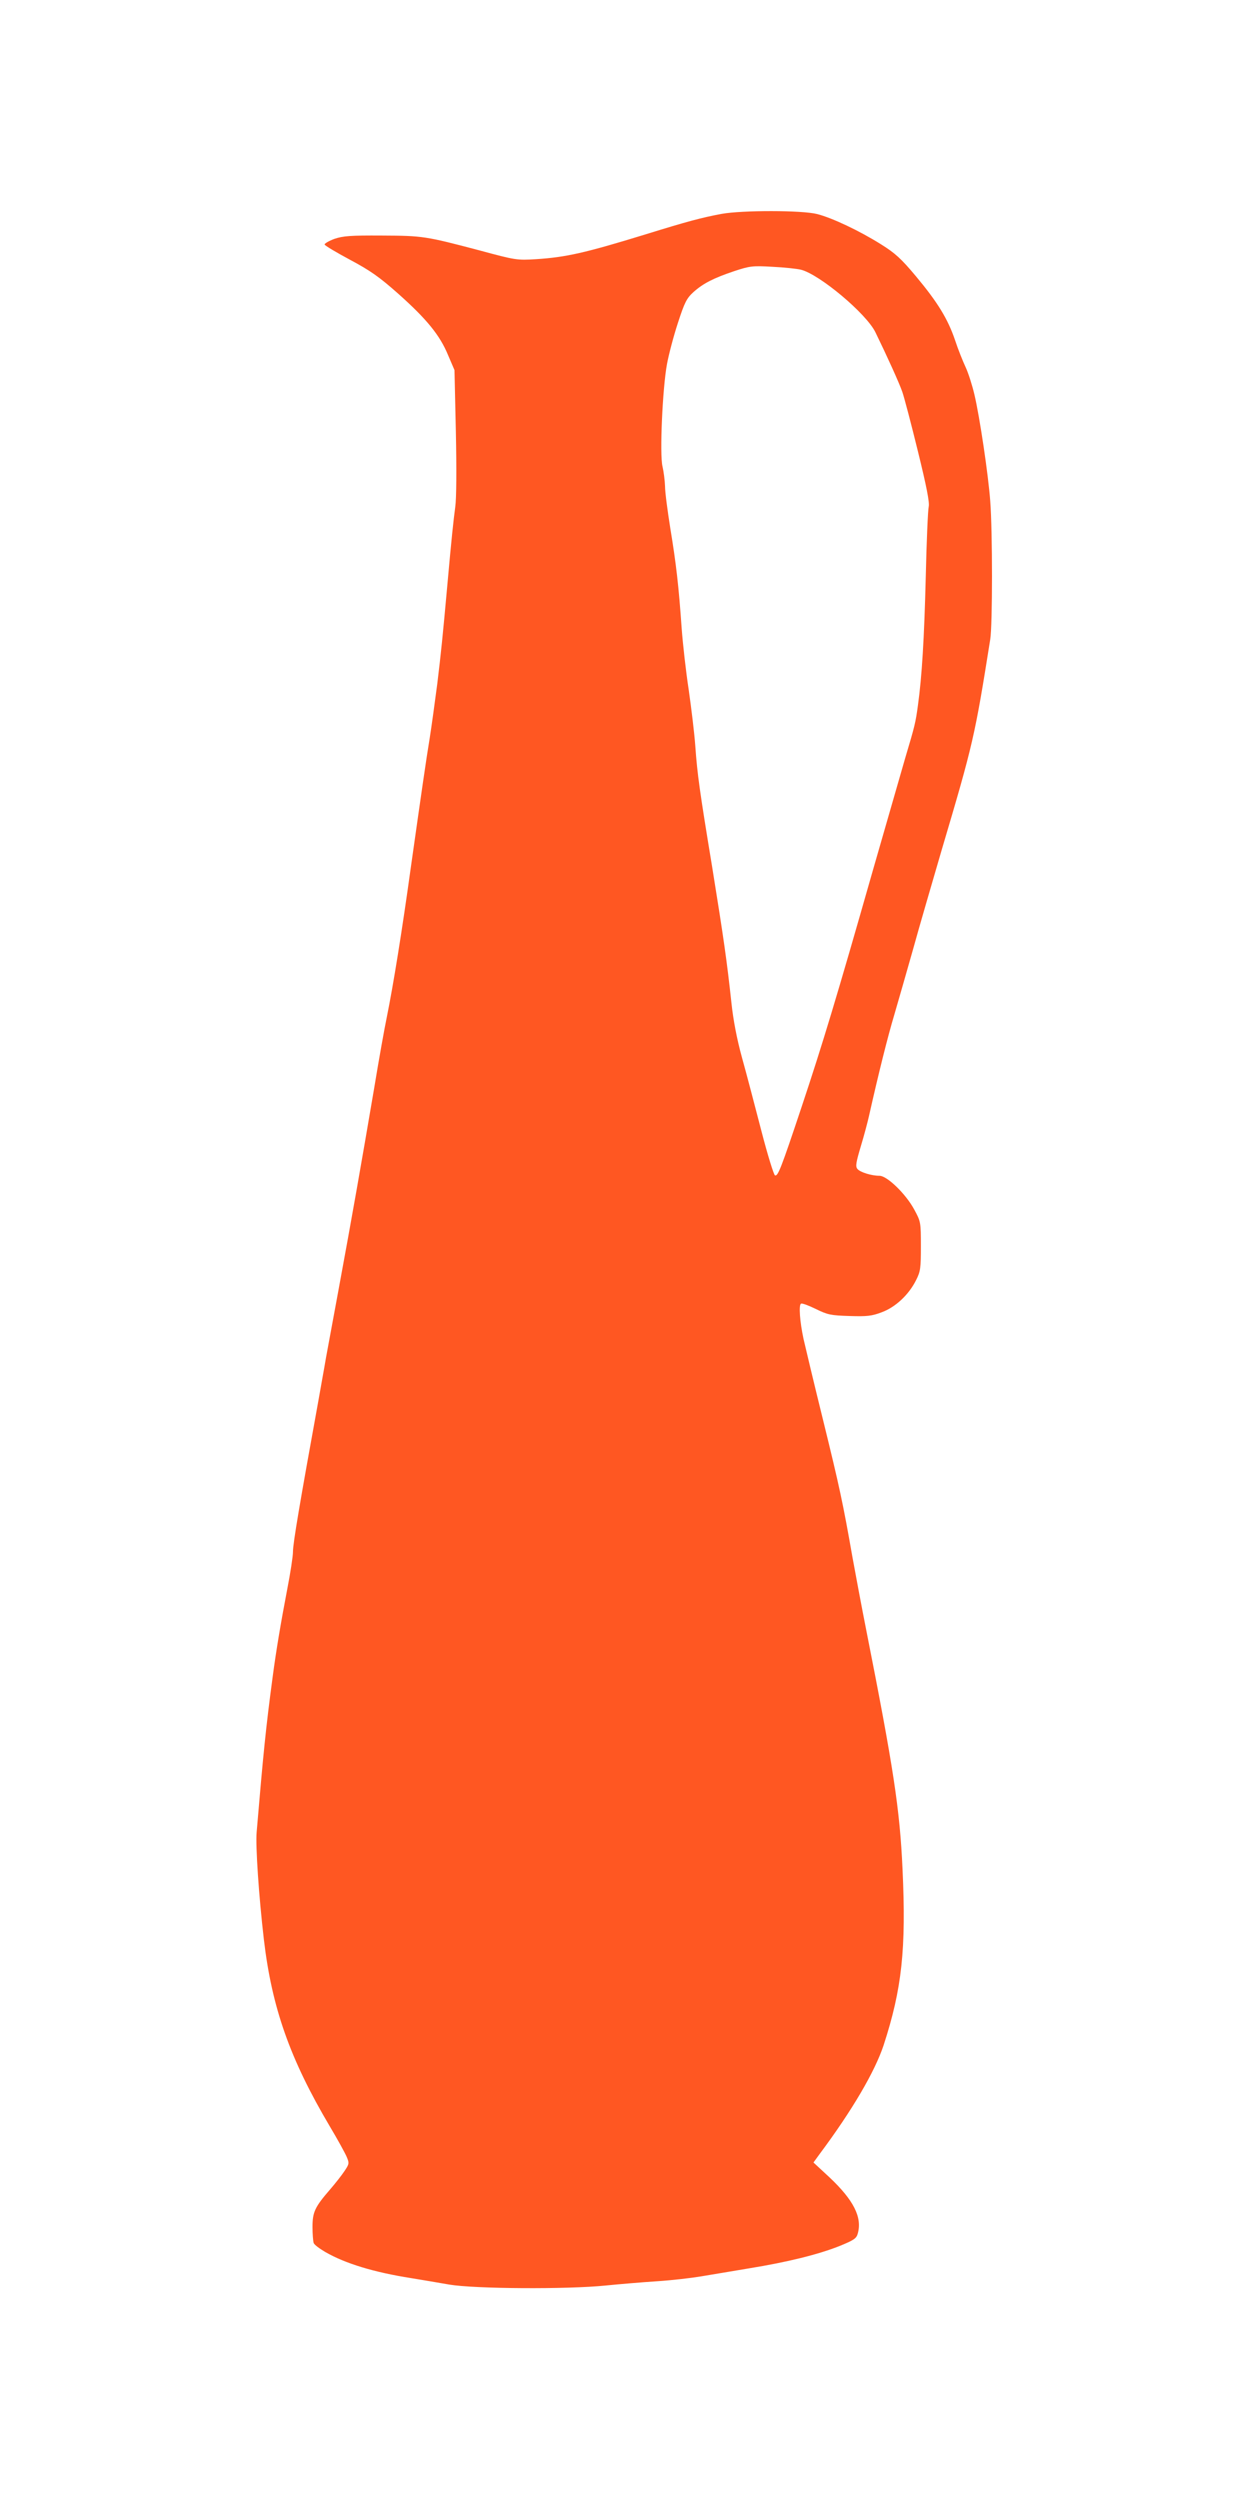 <?xml version="1.0" standalone="no"?>
<!DOCTYPE svg PUBLIC "-//W3C//DTD SVG 20010904//EN"
 "http://www.w3.org/TR/2001/REC-SVG-20010904/DTD/svg10.dtd">
<svg version="1.0" xmlns="http://www.w3.org/2000/svg"
 width="640pt" height="1280pt" viewBox="0 0 640 1280"
 preserveAspectRatio="xMidYMid meet">
<g transform="translate(0,1280) scale(0.1,-0.1)"
fill="#ff5722" stroke="none">
<path d="M3695 11705 c-102 -19 -177 -39 -390 -105 -309 -95 -407 -117 -560
-127 -98 -6 -105 -5 -290 45 -277 73 -290 75 -500 76 -161 1 -198 -2 -243 -17
-29 -11 -51 -24 -50 -29 2 -6 61 -41 130 -78 103 -55 149 -87 246 -173 146
-130 214 -213 256 -315 l33 -77 7 -315 c4 -193 3 -342 -3 -385 -9 -67 -19
-158 -41 -405 -23 -255 -32 -344 -51 -500 -12 -91 -29 -217 -39 -280 -17 -101
-44 -290 -95 -650 -47 -340 -91 -612 -125 -780 -11 -52 -40 -214 -64 -360 -67
-394 -112 -651 -182 -1030 -25 -135 -54 -293 -65 -352 -10 -60 -28 -156 -38
-215 -97 -534 -131 -735 -131 -778 0 -23 -13 -108 -29 -190 -33 -172 -58 -321
-75 -451 -35 -261 -48 -393 -82 -795 -6 -71 11 -325 37 -549 41 -350 134 -613
337 -956 40 -67 79 -138 87 -157 14 -33 13 -37 -12 -74 -14 -21 -47 -63 -73
-93 -78 -90 -90 -116 -90 -192 0 -36 3 -73 6 -82 3 -9 30 -29 59 -46 102 -59
249 -104 440 -134 50 -8 137 -23 195 -33 129 -22 603 -25 800 -5 69 7 188 17
265 22 77 5 178 17 225 25 47 8 157 26 245 41 197 32 355 71 465 115 73 30 85
38 92 64 23 83 -22 171 -145 287 l-82 76 32 44 c167 224 282 421 327 556 94
289 116 492 97 902 -14 308 -46 517 -186 1225 -24 121 -55 288 -70 370 -49
279 -66 359 -151 705 -47 190 -91 376 -100 415 -19 89 -25 173 -13 180 5 4 39
-9 76 -27 61 -30 77 -33 173 -36 89 -3 114 0 164 19 71 26 139 90 176 164 23
45 25 62 25 175 0 123 -1 126 -34 187 -43 80 -139 173 -178 173 -41 0 -99 18
-113 35 -11 13 -7 34 18 118 17 56 35 125 41 152 51 227 97 410 130 520 21 72
64 222 96 335 31 113 98 342 147 510 161 543 169 579 248 1076 12 73 12 555 0
709 -10 135 -54 431 -81 545 -11 47 -31 110 -45 140 -14 30 -39 92 -54 138
-37 109 -89 194 -200 327 -76 91 -107 119 -179 164 -110 69 -249 135 -327 155
-77 20 -384 20 -489 1z m406 -286 c95 -24 334 -224 381 -320 60 -123 123 -262
138 -306 10 -29 46 -166 80 -305 44 -179 60 -261 55 -282 -4 -17 -11 -177 -15
-356 -8 -322 -20 -515 -40 -660 -12 -89 -16 -106 -65 -270 -20 -69 -95 -330
-167 -580 -182 -639 -256 -884 -363 -1205 -107 -321 -122 -358 -137 -353 -6 2
-38 105 -70 229 -32 123 -76 292 -99 374 -27 98 -45 195 -54 280 -23 213 -39
326 -99 698 -63 382 -76 474 -86 617 -5 69 -21 199 -34 290 -14 91 -30 233
-36 315 -15 215 -28 328 -58 510 -14 88 -27 185 -27 215 -1 30 -7 76 -13 102
-15 60 0 400 23 524 9 49 34 144 56 211 34 105 45 126 79 157 50 45 103 72
210 108 79 26 93 28 195 22 61 -3 126 -10 146 -15z"/>
</g>
</svg>
